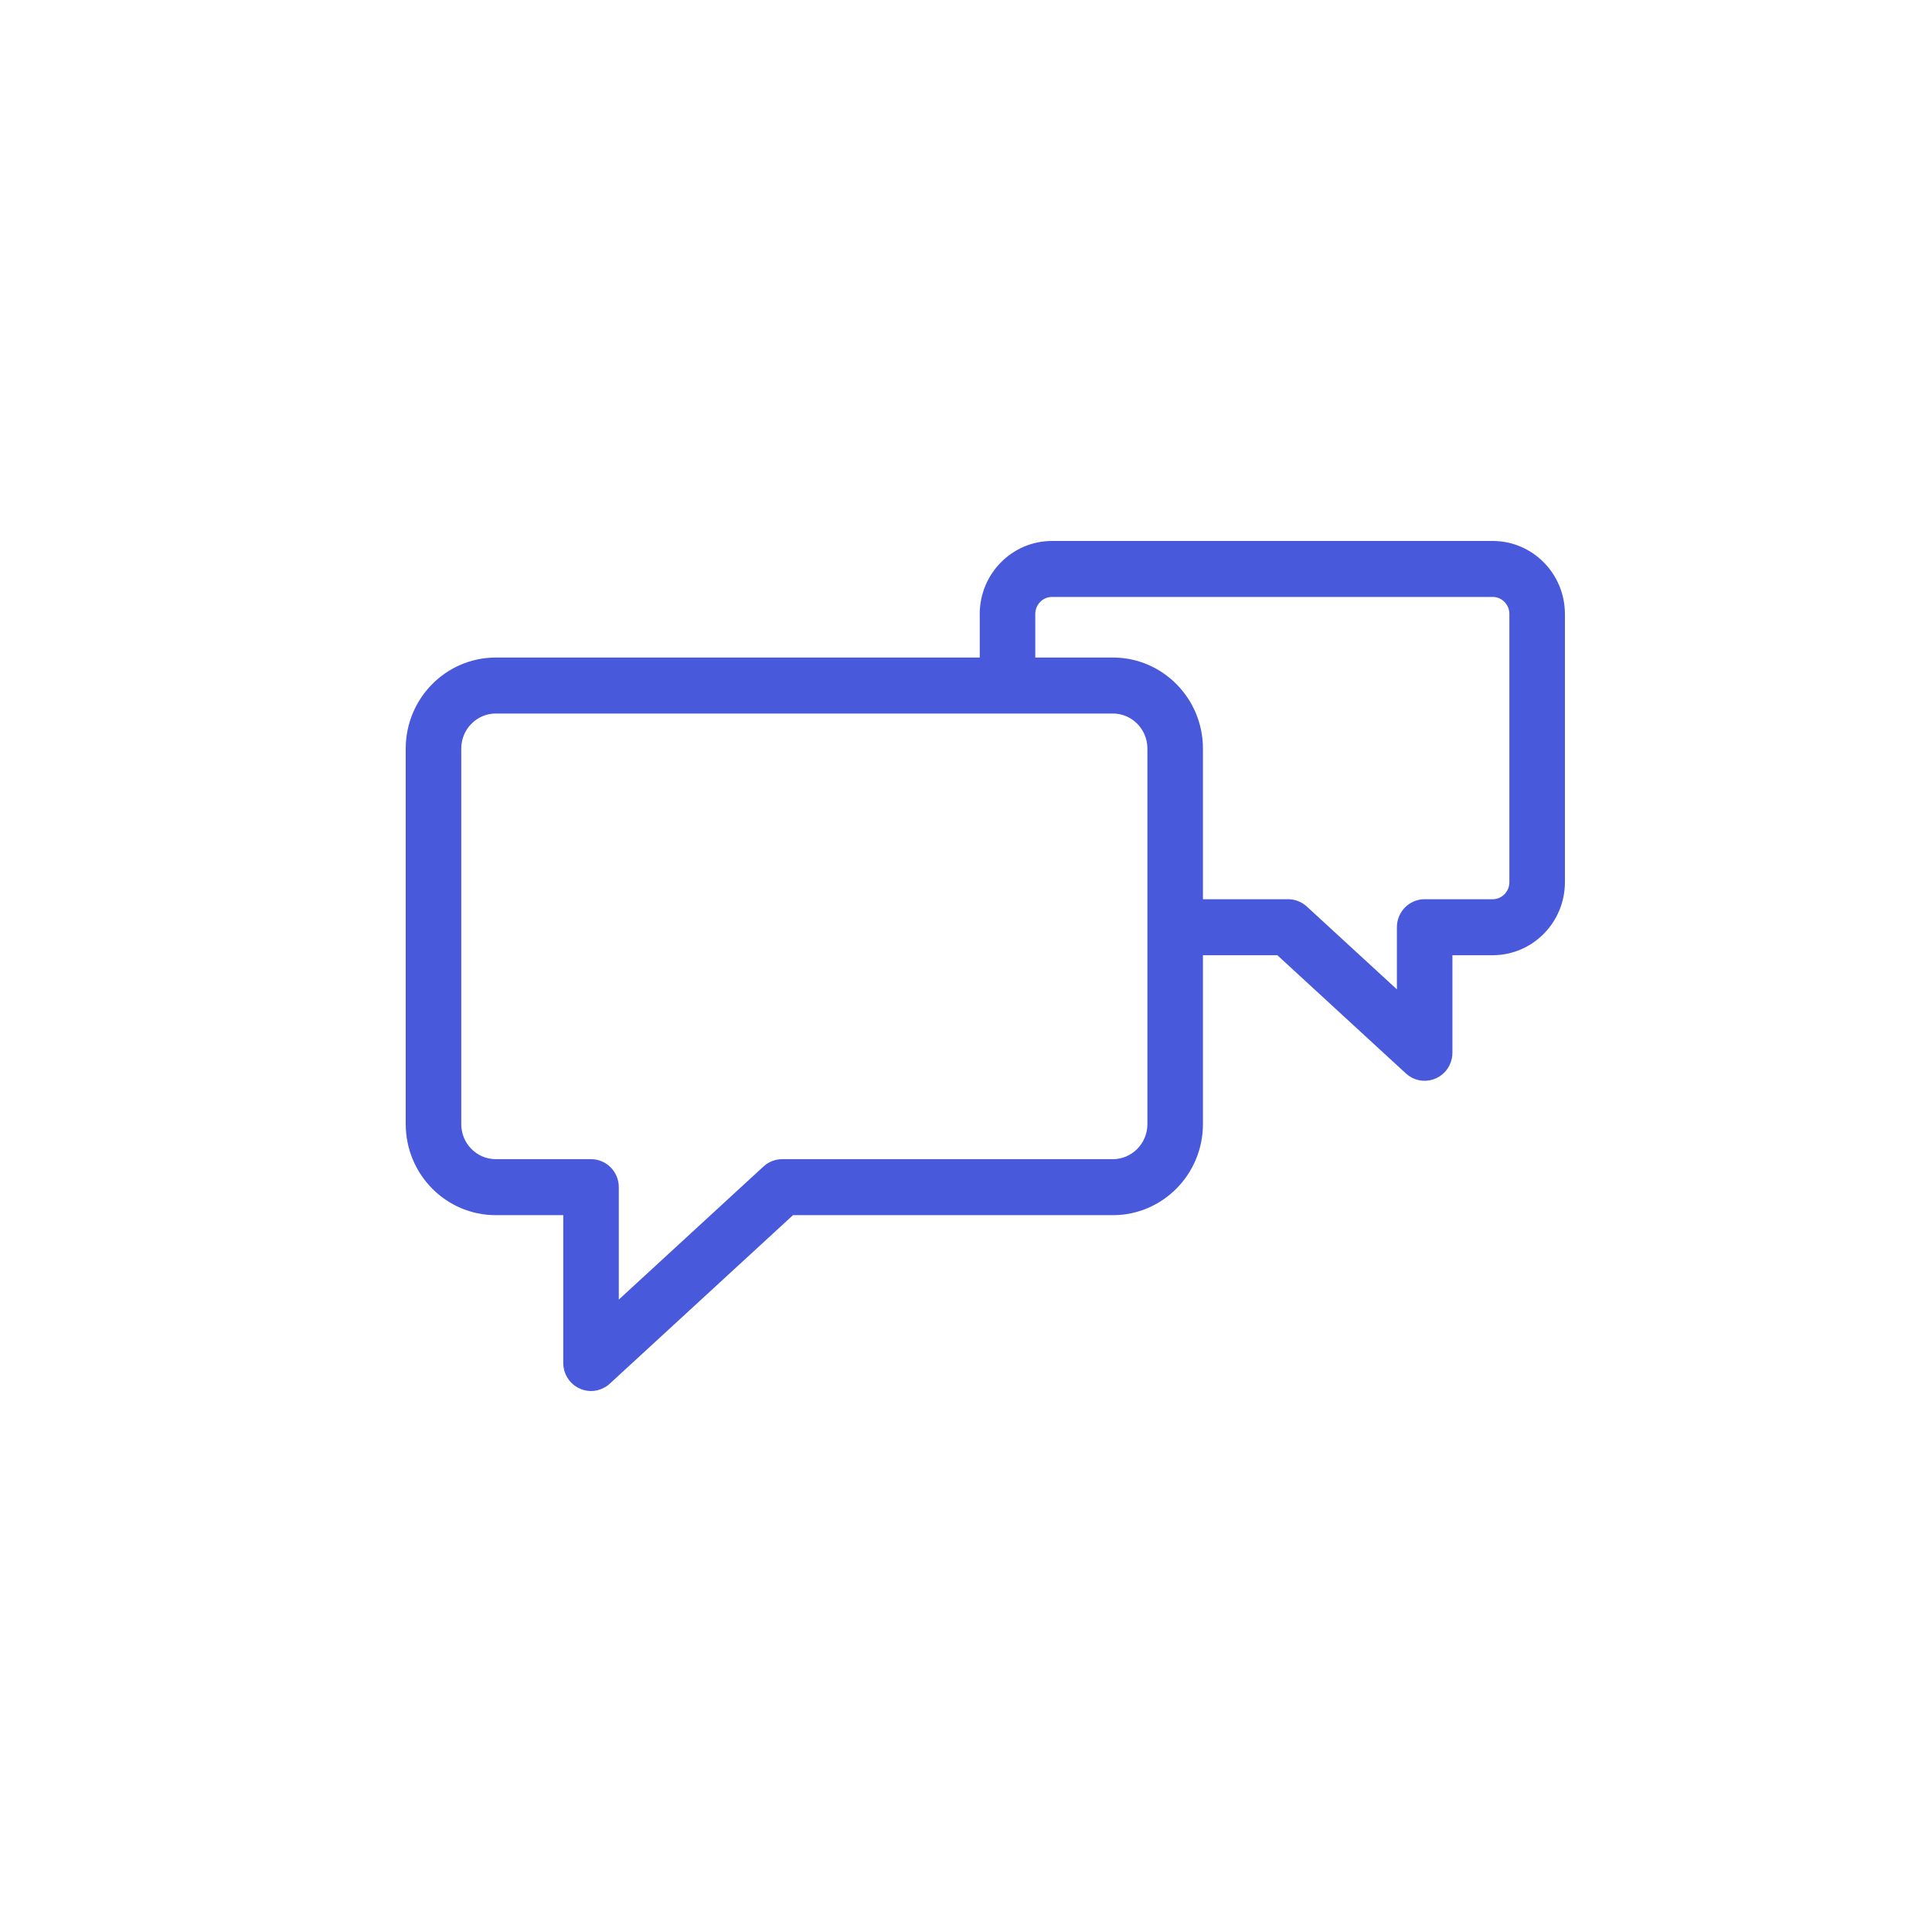 <?xml version="1.0" encoding="UTF-8"?> <svg xmlns="http://www.w3.org/2000/svg" viewBox="0 0 100.00 100.00" data-guides="{&quot;vertical&quot;:[],&quot;horizontal&quot;:[]}"><defs></defs><path fill="none" stroke="none" fill-opacity="1" stroke-width="1" stroke-opacity="1" alignment-baseline="baseline" baseline-shift="baseline" color="rgb(51, 51, 51)" fill-rule="evenodd" x="0" y="0" width="100" height="100" rx="50" ry="50" id="tSvg6b65150f33" title="Rectangle 4" d="M0 50C0 22.386 22.386 0 50 0C50 0 50 0 50 0C77.614 0 100 22.386 100 50C100 50 100 50 100 50C100 77.614 77.614 100 50 100C50 100 50 100 50 100C22.386 100 0 77.614 0 50Z" style="transform-origin: -29700px -24700px;"></path><path fill="#4959dc" stroke="#4959dc" fill-opacity="1" stroke-width="1" stroke-opacity="1" alignment-baseline="baseline" baseline-shift="baseline" color="rgb(51, 51, 51)" fill-rule="evenodd" id="tSvga245b31e32" title="Path 5" d="M77.264 28.5C69.659 28.5 62.054 28.5 54.449 28.5C52.662 28.502 51.213 29.969 51.211 31.779C51.211 32.697 51.211 33.615 51.211 34.534C42.694 34.534 34.177 34.534 25.659 34.534C23.363 34.537 21.502 36.421 21.5 38.745C21.5 45.226 21.5 51.707 21.5 58.187C21.503 60.511 23.364 62.395 25.659 62.397C26.991 62.397 28.323 62.397 29.654 62.397C29.654 65.115 29.654 67.832 29.654 70.55C29.655 71.281 30.436 71.737 31.061 71.371C31.119 71.338 31.173 71.298 31.222 71.252C34.431 68.301 37.641 65.349 40.85 62.397C46.435 62.397 52.02 62.397 57.605 62.397C59.9 62.394 61.761 60.511 61.764 58.187C61.764 55.105 61.764 52.024 61.764 48.942C63.279 48.942 64.794 48.942 66.31 48.942C68.576 51.026 70.843 53.111 73.109 55.195C73.643 55.686 74.502 55.408 74.656 54.694C74.67 54.628 74.677 54.56 74.677 54.492C74.677 52.642 74.677 50.792 74.677 48.942C75.539 48.942 76.401 48.942 77.263 48.942C79.051 48.939 80.499 47.472 80.5 45.663C80.5 41.035 80.5 36.407 80.5 31.779C80.499 29.969 79.051 28.502 77.264 28.5ZM59.889 58.187C59.887 59.462 58.866 60.496 57.606 60.498C51.9 60.498 46.194 60.498 40.488 60.498C40.255 60.498 40.031 60.586 39.858 60.745C37.081 63.298 34.305 65.851 31.529 68.405C31.529 66.085 31.529 63.766 31.529 61.447C31.529 60.923 31.109 60.498 30.591 60.498C28.947 60.498 27.303 60.498 25.659 60.498C24.398 60.497 23.376 59.463 23.375 58.187C23.375 51.706 23.375 45.225 23.375 38.745C23.376 37.468 24.398 36.434 25.659 36.432C34.486 36.432 43.312 36.432 52.139 36.432C52.142 36.432 52.145 36.432 52.149 36.432C52.152 36.432 52.155 36.432 52.158 36.432C53.974 36.432 55.79 36.432 57.606 36.432C58.866 36.434 59.888 37.468 59.889 38.745C59.889 45.225 59.889 51.706 59.889 58.187ZM78.625 45.663C78.625 46.424 78.016 47.042 77.264 47.043C76.089 47.043 74.915 47.043 73.74 47.043C73.222 47.043 72.803 47.468 72.803 47.993C72.803 49.444 72.803 50.896 72.803 52.348C70.969 50.662 69.136 48.976 67.303 47.29C67.13 47.132 66.906 47.044 66.672 47.043C65.036 47.043 63.4 47.043 61.764 47.043C61.764 44.277 61.764 41.511 61.764 38.745C61.764 36.423 59.898 34.534 57.605 34.534C56.099 34.534 54.592 34.534 53.086 34.534C53.086 33.615 53.086 32.697 53.086 31.779C53.086 31.017 53.698 30.398 54.449 30.398C62.054 30.398 69.659 30.398 77.264 30.398C78.015 30.398 78.625 31.017 78.625 31.779C78.625 36.407 78.625 41.035 78.625 45.663Z"></path></svg> 